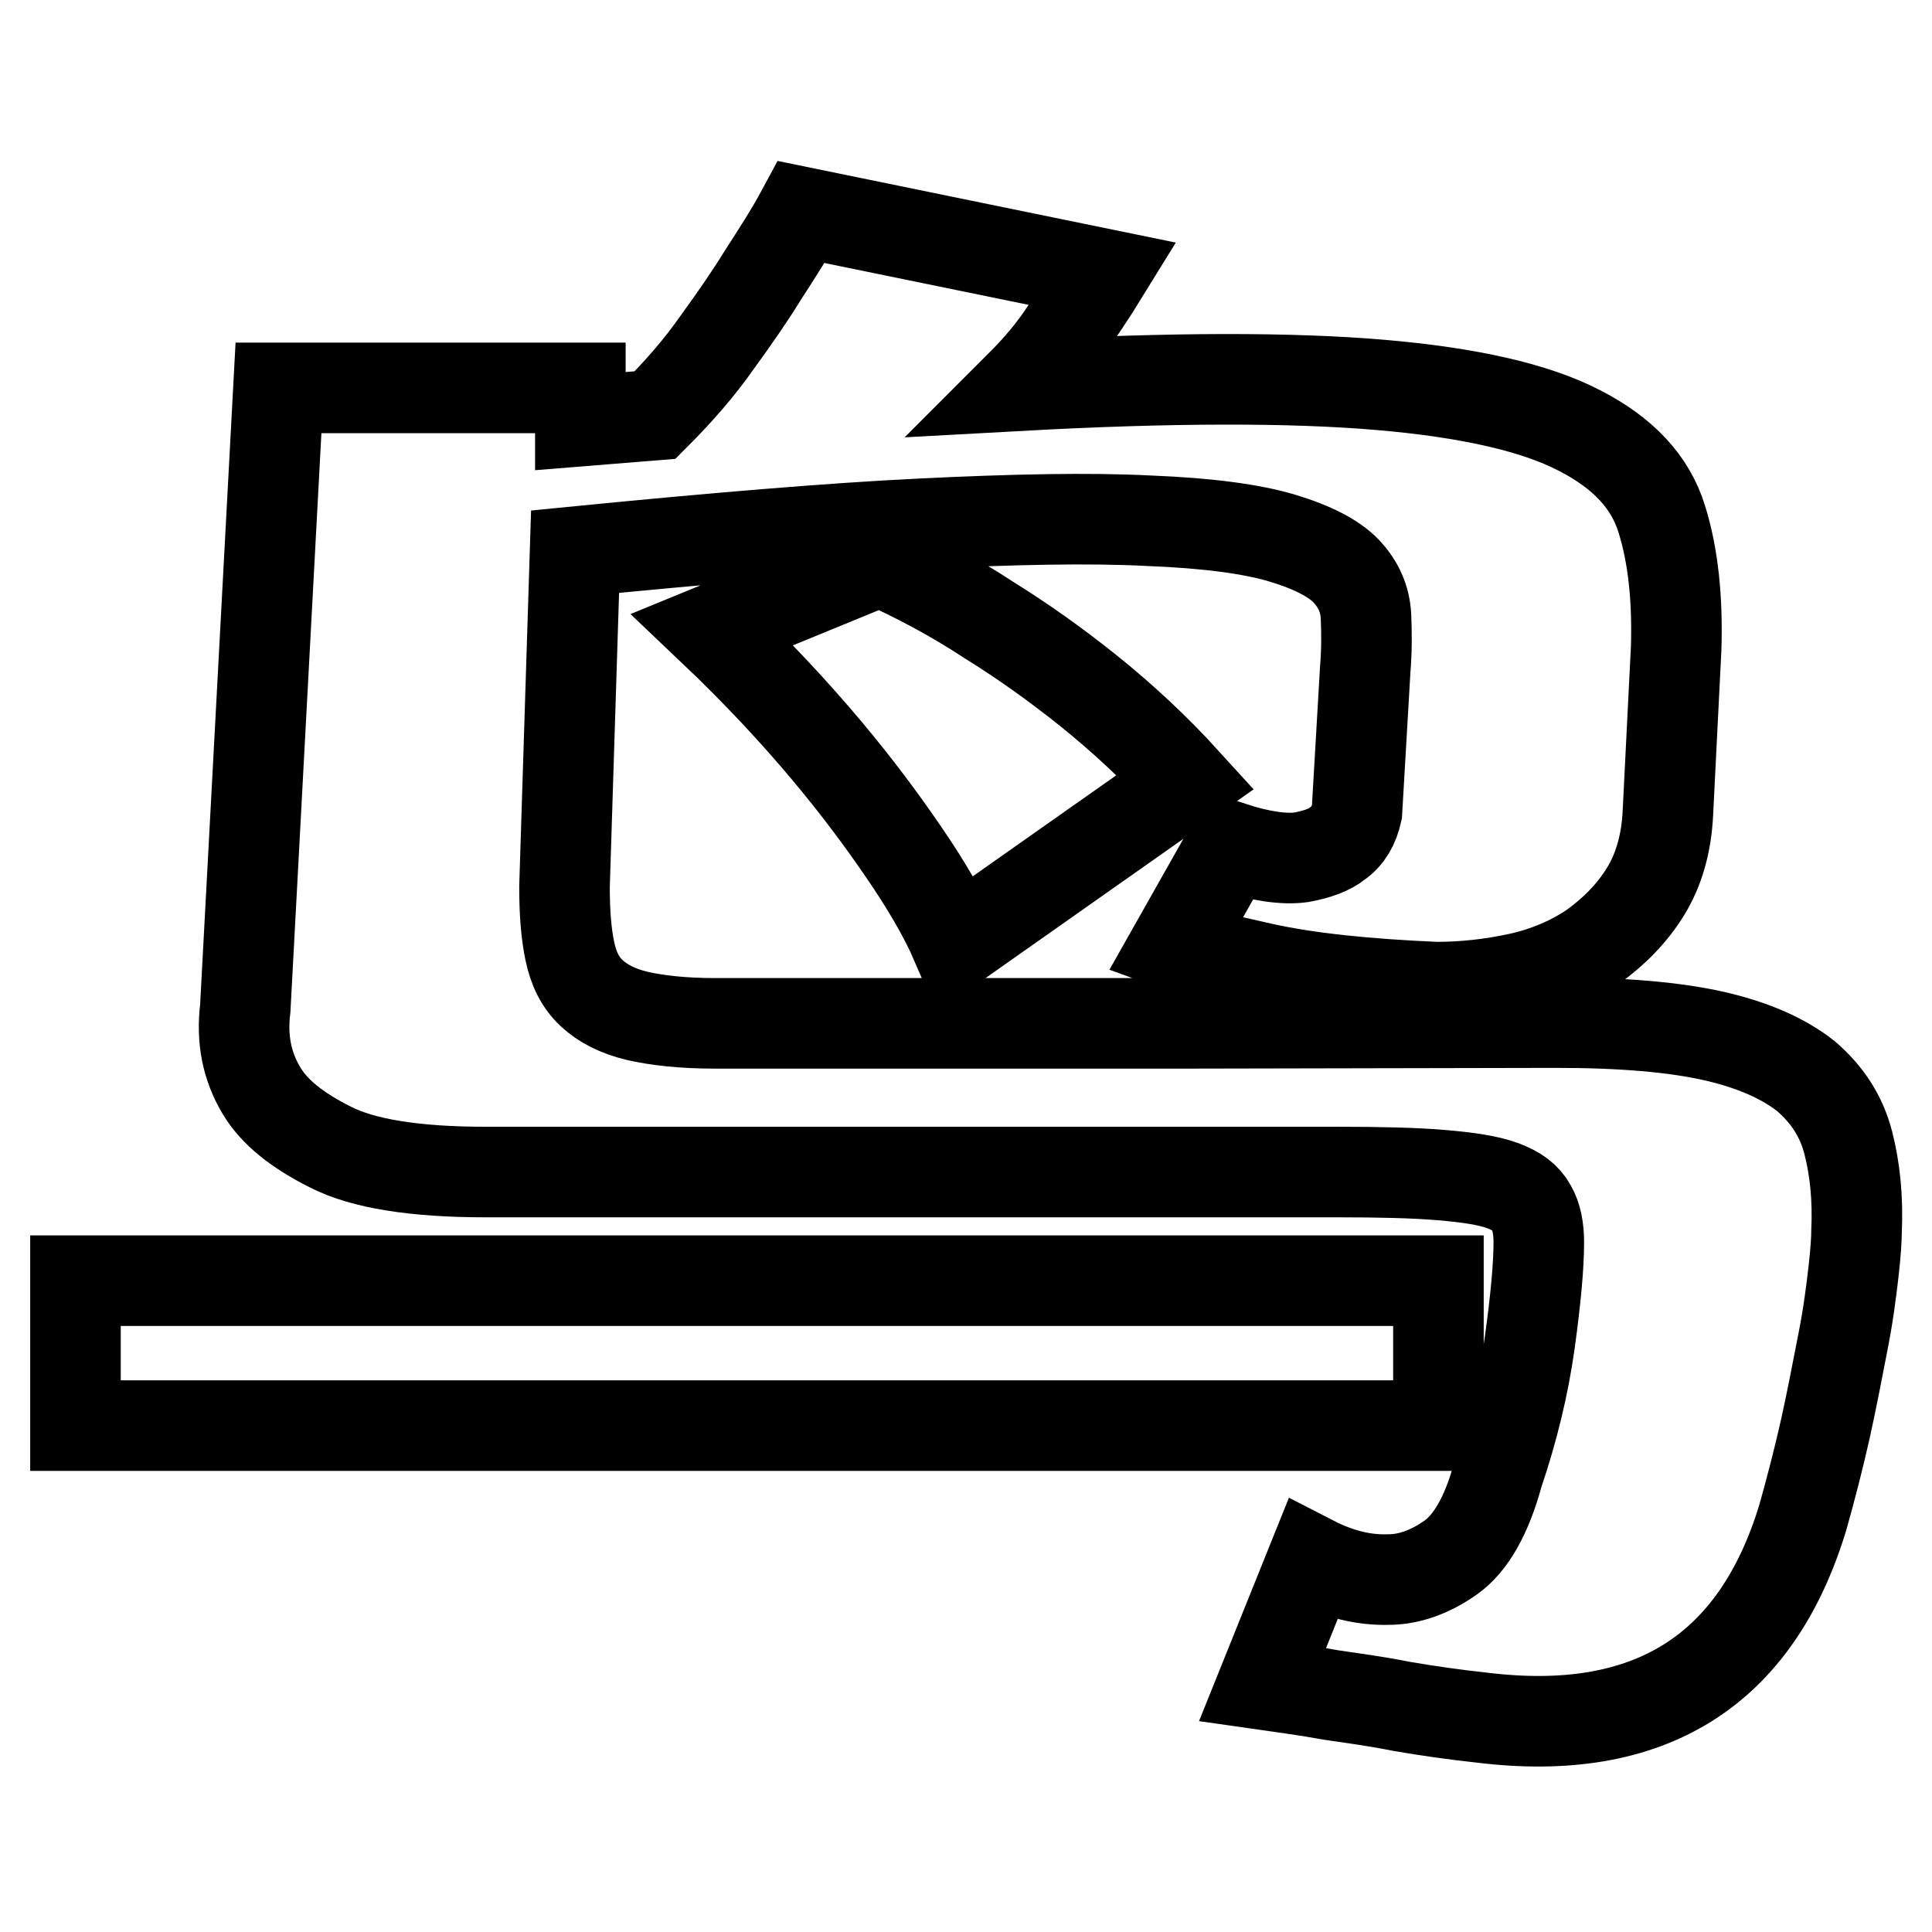 <?xml version="1.0" encoding="utf-8"?>
<!-- Svg Vector Icons : http://www.onlinewebfonts.com/icon -->
<!DOCTYPE svg PUBLIC "-//W3C//DTD SVG 1.1//EN" "http://www.w3.org/Graphics/SVG/1.1/DTD/svg11.dtd">
<svg version="1.1" xmlns="http://www.w3.org/2000/svg" xmlns:xlink="http://www.w3.org/1999/xlink" x="0px" y="0px" viewBox="0 0 256 256" enable-background="new 0 0 256 256" xml:space="preserve">
<g><g><path stroke-width="12" fill-opacity="0" stroke="#000000"  d="M206.2,135.5c8.8,0,15.7,0.6,21,1.8c5.2,1.2,9.2,3,12.1,5.3c2.8,2.4,4.7,5.3,5.6,8.8c0.9,3.5,1.3,7.4,1.1,11.8c0,0.9-0.1,2.7-0.4,5.3c-0.3,2.6-0.7,5.8-1.4,9.3c-0.7,3.6-1.4,7.3-2.3,11.4c-0.9,4-1.9,7.9-3,11.8c-6.2,20.5-20.4,29.3-42.5,26.6c-3.7-0.4-7.2-0.9-10.7-1.5c-3.5-0.7-6.6-1.1-9.3-1.5c-3.3-0.6-6.3-1-9.1-1.4l6.6-16.4c3.5,1.8,6.8,2.6,10.1,2.5c2.7,0,5.5-1,8.2-2.9c2.7-1.9,4.8-5.6,6.3-11.1c2-5.9,3.4-11.7,4.2-17.4c0.8-5.8,1.2-10.2,1.2-13.3c0-1.8-0.3-3.4-1-4.6c-0.7-1.3-1.9-2.2-3.8-2.9c-1.9-0.7-4.6-1.1-8.2-1.4c-3.6-0.3-8.2-0.4-13.8-0.4H64.3c-9.3,0-16.2-1.1-20.5-3.3c-4.4-2.2-7.4-4.6-9.1-7.4c-2-3.3-2.7-6.9-2.2-11l4.4-82.2h40v4.4l9.9-0.8c3.1-3.1,5.9-6.3,8.2-9.6c2.4-3.3,4.4-6.2,6-8.8c2-3.1,3.8-5.9,5.2-8.5l40,8.2c-1.6,2.6-3.3,5.1-5.1,7.7c-1.7,2.6-3.7,4.9-5.9,7.1c20.1-1.1,36-1.1,47.7-0.1c11.7,1,20.5,3,26.3,6c5.9,3,9.5,6.9,11,11.8c1.5,4.8,2.1,10.5,1.9,17.1l-1.1,21.9c-0.2,4-1.2,7.5-3,10.4s-4.2,5.3-7,7.3c-2.8,1.9-6.1,3.3-9.7,4.1c-3.7,0.8-7.3,1.2-11,1.2c-9.3-0.4-17-1.2-22.9-2.5c-5.9-1.3-9.8-2.3-11.7-3l7.4-13.1c4,1.3,7.1,1.7,9.3,1.4c2.2-0.4,3.8-1,4.9-1.9c1.3-0.9,2.1-2.3,2.5-4.1l1.1-18.9c0.2-2.4,0.2-4.7,0.1-7c-0.1-2.3-1-4.3-2.6-6s-4.5-3.2-8.5-4.4c-4-1.2-9.9-2-17.7-2.3c-7.8-0.4-17.8-0.2-30.1,0.4c-12.3,0.6-27.6,1.9-45.9,3.7l-1.4,44.4c0,3.3,0.2,6.1,0.7,8.5c0.5,2.4,1.4,4.2,2.9,5.6c1.5,1.4,3.5,2.4,6,3c2.6,0.6,6,1,10.4,1h61.6L206.2,135.5L206.2,135.5z M116.6,74.3c4.9,2.2,9.8,4.8,14.5,7.9c4.2,2.6,8.6,5.7,13.1,9.3c4.6,3.7,8.9,7.7,12.9,12.1L126.7,125c-1.6-3.7-4-7.8-7.1-12.3c-2.6-3.8-5.9-8.3-10.1-13.3c-4.2-5-9.2-10.4-15.1-16L116.6,74.3z M190.6,188.9H10v-19.2h180.6V188.9z"/></g></g>
</svg>